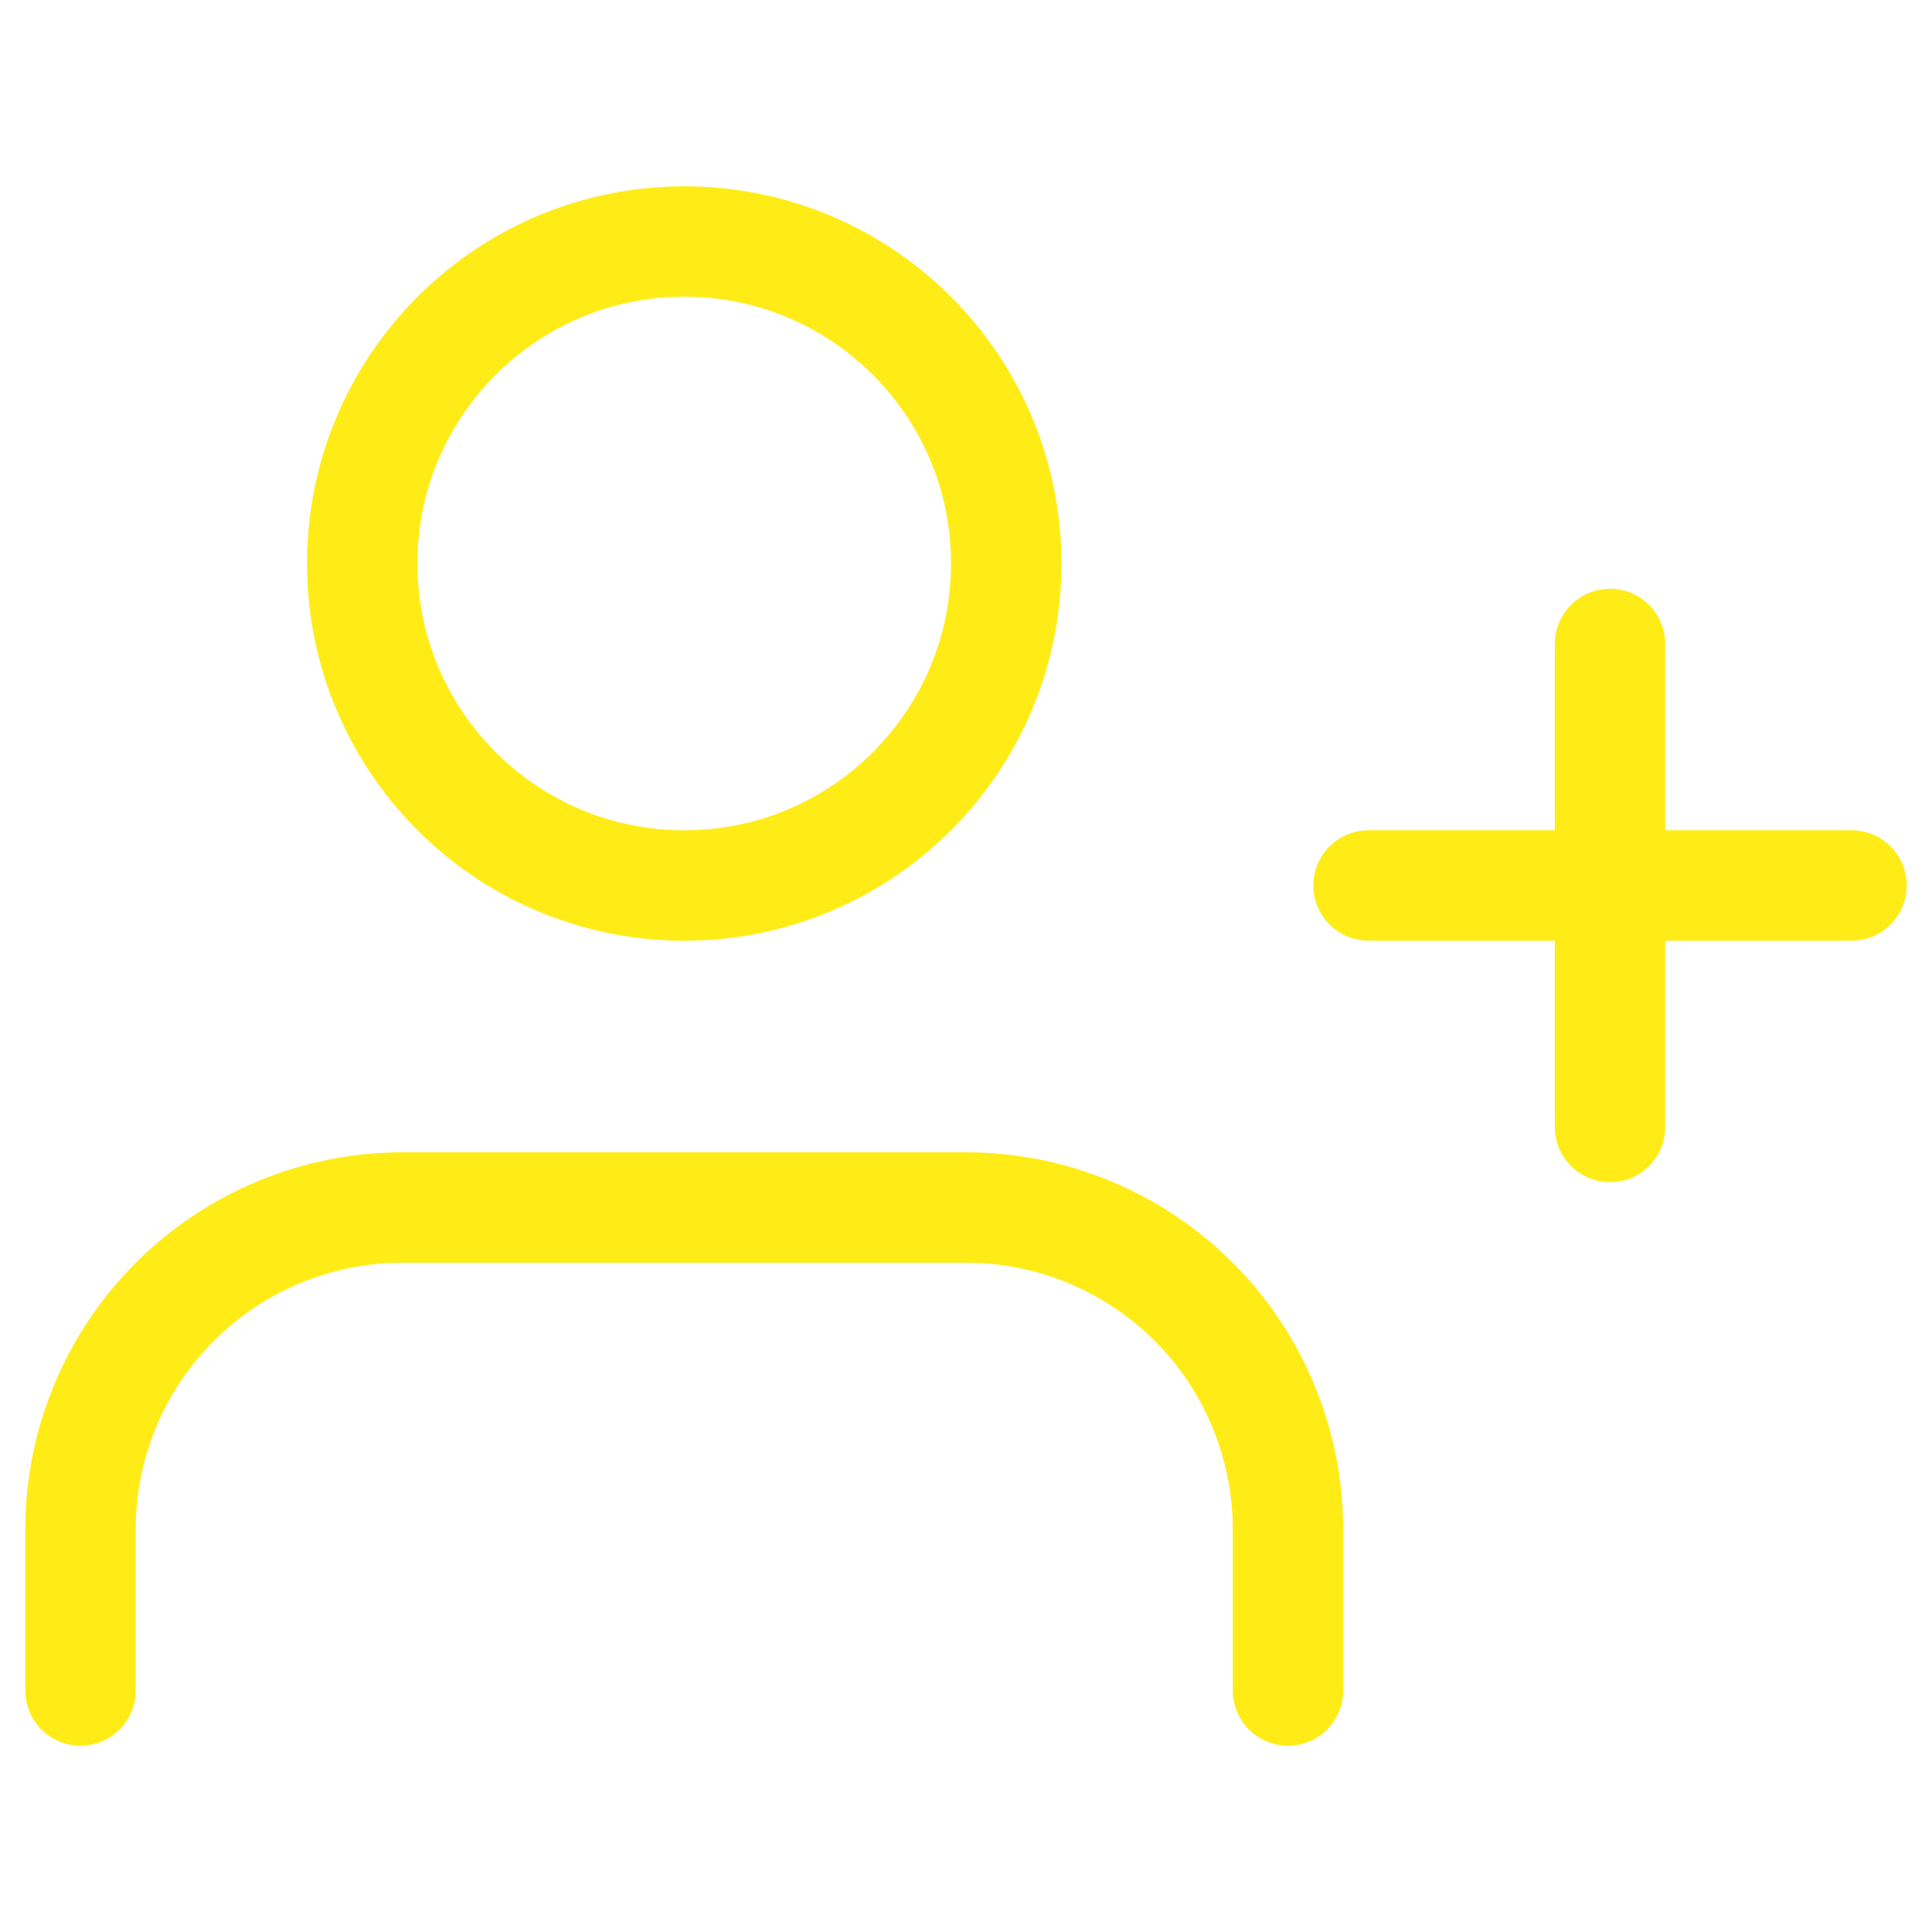 <svg width="35" height="35" viewBox="0 0 35 35" fill="none" xmlns="http://www.w3.org/2000/svg">
<path d="M23.333 30.625V27.708C23.333 26.161 22.719 24.677 21.625 23.584C20.531 22.49 19.047 21.875 17.5 21.875H7.292C5.744 21.875 4.261 22.49 3.167 23.584C2.073 24.677 1.458 26.161 1.458 27.708V30.625" stroke="#FFEC16" stroke-width="2" stroke-linecap="round" stroke-linejoin="round"/>
<path d="M12.396 16.042C15.617 16.042 18.229 13.43 18.229 10.208C18.229 6.987 15.617 4.375 12.396 4.375C9.174 4.375 6.562 6.987 6.562 10.208C6.562 13.43 9.174 16.042 12.396 16.042Z" stroke="#FFEC16" stroke-width="2" stroke-linecap="round" stroke-linejoin="round"/>
<path d="M29.167 11.666V20.416" stroke="#FFEC16" stroke-width="2" stroke-linecap="round" stroke-linejoin="round"/>
<path d="M33.542 16.041H24.792" stroke="#FFEC16" stroke-width="2" stroke-linecap="round" stroke-linejoin="round"/>
</svg>
